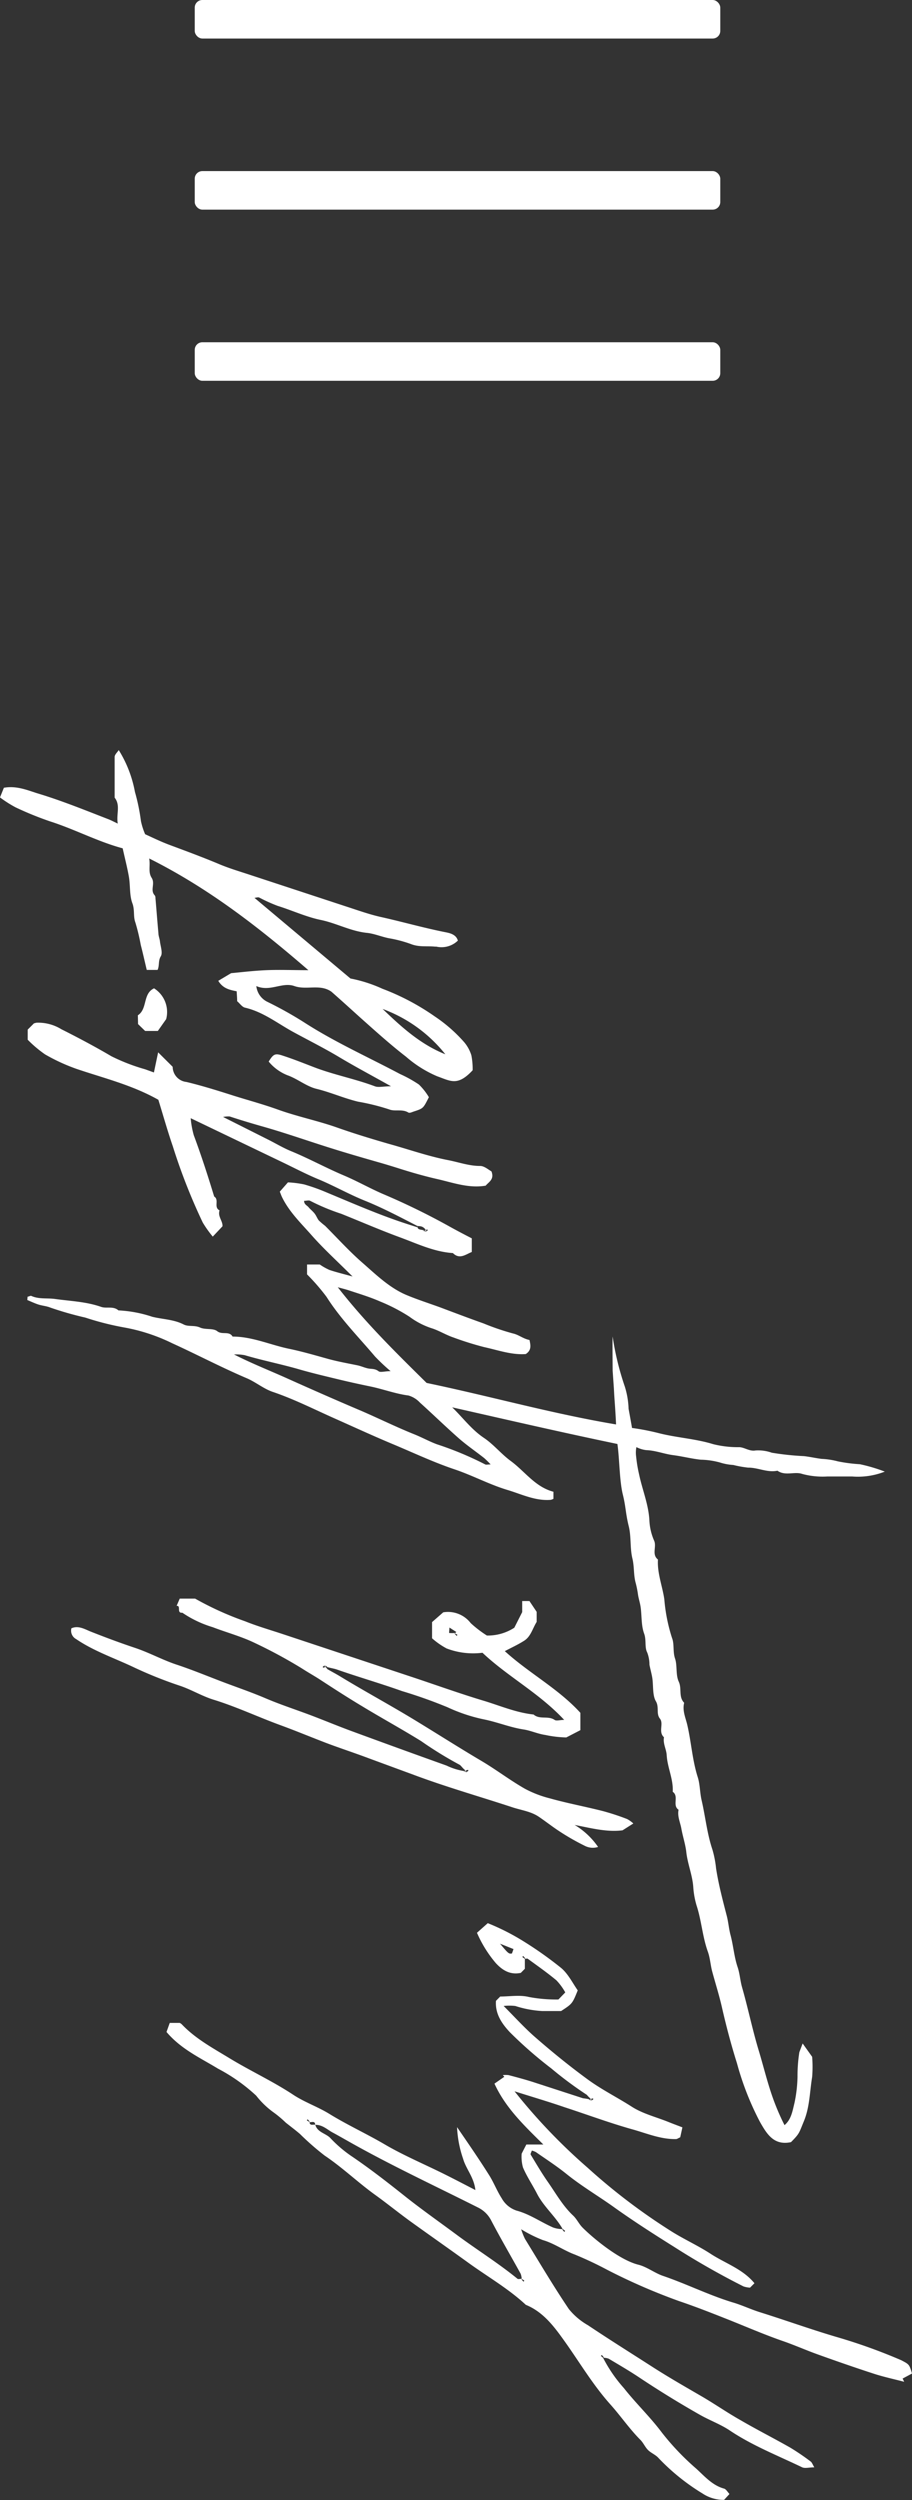 <svg xmlns="http://www.w3.org/2000/svg" id="Layer_1" data-name="Layer 1" viewBox="0 0 168.97 463.18"><rect x="0" y="0" width="168.97" height="463.18" fill="#333333" stroke="none"/><path d="M224.38,80c-3.23-1.66-6.4-3.34-9.71-4.67-2.86-1.16-5.53-2.67-8.36-3.87-2.45-1-4.81-2.26-7.21-3.4l-16.66-8a16.85,16.85,0,0,0,.57,3.15c1.39,3.74,2.62,7.54,3.78,11.36,1,.62-.16,2,1,2.57-.39,1.11.63,2,.54,2.95L186.53,82a20.49,20.49,0,0,1-1.85-2.6,108.43,108.43,0,0,1-5.55-14.13c-1-2.91-1.83-5.87-2.68-8.62-4.88-2.75-10.08-4-15.12-5.71a34.61,34.61,0,0,1-5.87-2.7,22.31,22.31,0,0,1-3.22-2.72V43.65l1.15-1.15a3.76,3.76,0,0,1,.48-.13,8.18,8.18,0,0,1,4.61,1.21c3.12,1.57,6.22,3.21,9.26,5A35.69,35.69,0,0,0,174,51l1.63.59c.27-1.31.53-2.54.78-3.73l2.69,2.68a2.85,2.85,0,0,0,2.56,2.81c3,.72,6,1.67,8.89,2.59,2.69.84,5.43,1.58,8.09,2.54,3.61,1.3,7.4,2.06,11,3.34,3.14,1.11,6.34,2.08,9.52,3,3.63,1,7.19,2.27,10.92,3,2,.38,3.93,1.1,6,1.09.75,0,1.5.68,2.08,1,.58,1.47-.47,1.95-1.07,2.65-3.08.53-6-.54-8.87-1.2-2.26-.51-4.52-1.15-6.75-1.85-1.26-.4-2.55-.8-3.83-1.17-3.05-.87-6.1-1.75-9.12-2.7-4.29-1.34-8.53-2.85-12.85-4.07-2-.57-4-1.17-6-1.83a4.93,4.93,0,0,0-1.23.09l8.37,4.21c1.41.71,2.77,1.53,4.23,2.13,3.31,1.36,6.45,3.09,9.73,4.48,2.61,1.1,5.06,2.52,7.66,3.61a128.9,128.9,0,0,1,12.09,5.94c1.32.73,2.65,1.43,4,2.12v2.53c-1.14.45-2.26,1.44-3.5.2-3.5-.23-6.63-1.75-9.84-2.93-3.65-1.34-7.23-2.9-10.85-4.35a39,39,0,0,1-5.75-2.4c-.25-.15-.69,0-1.13,0,0,.69.55.84.83,1.19s.79.74,1.12,1.17.47.89.78,1.28A13.61,13.61,0,0,0,207.34,80c2.29,2.29,4.46,4.7,6.89,6.82s4.92,4.57,8,5.92c2.13.91,4.36,1.61,6.54,2.41,2.65,1,5.29,2,7.94,2.94a46.16,46.16,0,0,0,5.42,1.85c1.11.24,1.92,1,3.08,1.21.2.94.43,1.88-.69,2.61-2.62.19-5.14-.73-7.71-1.29a58,58,0,0,1-5.71-1.79c-1.44-.49-2.7-1.31-4.13-1.74a14.31,14.31,0,0,1-4-2.1A32.87,32.87,0,0,0,217.49,94c-1.82-.8-3.74-1.38-5.62-2-.61-.21-1.24-.36-2.18-.62,5.14,6.6,10.86,12.2,16.46,17.73,12.16,2.54,23,5.65,35.1,7.69,0-.07-.09-2.07-.27-4.46-.05-.63-.14-2.31-.14-2.31l-.22-3.16s-.06-6.18,0-6.34a51.56,51.56,0,0,0,2.24,9.22,15.29,15.29,0,0,1,.71,4.16s.63,3.39.63,3.54a45.28,45.28,0,0,1,5.11,1c3.28.82,6.68,1,9.92,2a18.79,18.79,0,0,0,4.88.56c1,.06,1.88.82,3,.61a7.57,7.57,0,0,1,3,.42,51,51,0,0,0,5.95.63c1.1.12,2.19.38,3.28.51a14.08,14.08,0,0,1,3,.46,28.92,28.92,0,0,0,4.08.53,30.2,30.2,0,0,1,4.62,1.37,13.62,13.62,0,0,1-6.06.9c-1.53,0-3.06,0-4.58,0a14.44,14.44,0,0,1-4.65-.47c-1.43-.5-3.16.43-4.6-.6-1.87.4-3.59-.59-5.44-.57a20.48,20.48,0,0,1-2.74-.49,10.19,10.19,0,0,1-2.5-.47,14.53,14.53,0,0,0-3.53-.51c-1.72-.18-3.38-.62-5.09-.84s-3.27-.87-5-.93a5.36,5.36,0,0,1-1.83-.56,5.19,5.19,0,0,0-.05,1.75,25.29,25.29,0,0,0,.54,3.27c.6,2.9,1.79,5.66,1.92,8.67a10.55,10.55,0,0,0,.88,3.66c.49,1.14-.5,2.53.7,3.48-.15,2.53.82,4.9,1.18,7.35a31.6,31.6,0,0,0,1.43,7.19c.45,1.13.12,2.52.56,3.81s.09,3,.69,4.29-.08,2.81,1,3.9c-.37,1.44.26,2.76.57,4.08.75,3.21.93,6.51,1.94,9.69.43,1.33.39,2.87.72,4.29.7,3,1,6.16,2,9.13a19.41,19.41,0,0,1,.68,3.49c.46,3,1.24,5.93,2,8.87.29,1.15.37,2.33.68,3.49.53,2,.66,4,1.31,5.93.41,1.22.47,2.47.81,3.69,1.11,3.86,1.91,7.8,3.07,11.66.8,2.63,1.45,5.31,2.32,7.93a43.56,43.56,0,0,0,2.49,6c1.27-1.06,1.48-2.65,1.84-4.08a25.52,25.52,0,0,0,.57-4.88,28,28,0,0,1,.34-4.56l.61-1.61,1.76,2.47a23.33,23.33,0,0,1,0,3.74c-.46,2.76-.44,5.58-1.55,8.24-.89,2.14-.75,2.2-2.37,3.83-3.19.68-4.48-1.53-5.74-3.73a53.32,53.32,0,0,1-4.27-10.89c-1.08-3.43-2-6.91-2.8-10.43-.5-2.19-1.19-4.36-1.78-6.54-.33-1.22-.38-2.47-.81-3.69-1-2.76-1.17-5.74-2.09-8.56a15.34,15.34,0,0,1-.62-3.51c-.17-2.13-1-4.1-1.27-6.24-.14-1.47-.65-2.95-.92-4.44-.2-1.18-.78-2.3-.53-3.55-1.22-.83.13-2.49-1.08-3.33.14-2.35-1-4.5-1.12-6.82-.07-1.09-.72-2.12-.5-3.28-1.11-1,0-2.5-.75-3.45s-.1-2.12-.75-3.22-.45-2.84-.66-4.29c-.13-.83-.37-1.64-.53-2.47a6.41,6.41,0,0,0-.41-2.26c-.53-1-.13-2.3-.58-3.52-.55-1.5-.42-3.24-.64-4.86-.11-.83-.4-1.64-.51-2.48a18.6,18.6,0,0,0-.46-2.22c-.35-1.39-.21-2.88-.56-4.35-.47-1.92-.2-4-.67-5.94-.61-2.45-.53-3.6-1.11-5.93-.63-2.57-.61-6.67-1-9.35-10.47-2.18-20-4.39-30.61-6.79,2,1.94,3.57,4.11,5.86,5.65,1.81,1.21,3.22,3,5,4.3,2.61,1.92,4.52,4.81,7.9,5.69v1.31a2.1,2.1,0,0,1-.5.19c-2.8.23-5.31-1-7.88-1.79-3.41-1-6.59-2.74-10-3.88-3.94-1.33-7.7-3.12-11.52-4.71-3.51-1.47-7-3.08-10.48-4.63-3.86-1.71-7.63-3.64-11.65-5-1.71-.59-3.18-1.85-4.86-2.55-4.68-2-9.15-4.36-13.76-6.46A33.61,33.61,0,0,0,170,98.81,53.07,53.07,0,0,1,162.91,97a61.67,61.67,0,0,1-6.5-1.86c-.69-.28-1.48-.33-2.19-.56s-1.37-.55-2.05-.83l.05-.62c.22,0,.52-.22.7-.14,1.4.64,2.91.36,4.36.56,2.85.4,5.77.49,8.54,1.46,1,.37,2.28-.2,3.23.66a23.19,23.19,0,0,1,6.26,1.18c1.93.48,4,.48,5.85,1.44.83.43,2,.09,3,.55s2.43.08,3.19.68c.93.74,2.21-.1,2.85,1,3.63,0,6.93,1.52,10.4,2.25,2.43.5,4.86,1.21,7.27,1.88,1.77.49,3.62.82,5.43,1.19.68.14,1.28.42,1.93.57s1.32,0,2,.52c.35.29,1.15,0,2.25,0a37,37,0,0,1-2.88-2.71c-3.07-3.63-6.42-7-9-11.07A38.36,38.36,0,0,0,204,89V87.17h2.36a11.37,11.37,0,0,0,1.77,1c1.23.42,2.5.72,4.3,1.22-2.83-2.83-5.4-5.15-7.67-7.74-1.93-2.18-4.06-4.24-5.37-6.91-.15-.3-.26-.62-.44-1.07l1.51-1.72a19.55,19.55,0,0,1,3,.38,35.34,35.34,0,0,1,4.22,1.51c5,2.08,9.92,4.24,15.07,5.89l1.68.54a.76.76,0,0,1,0-.29c0,.94.67.59,1.73,1,.28-.1.18-.3.1-.29a4.15,4.15,0,0,0-.76.23c.33.09.65.19.66.06C225.41,79.81,224.78,80.16,224.38,80Zm13.68,44.26a17,17,0,0,0-1.23-1.22c-1.55-1.22-3.19-2.34-4.68-3.64-2.45-2.16-4.8-4.45-7.23-6.64a4.69,4.69,0,0,0-2.12-1.32c-2.45-.32-4.74-1.2-7.13-1.69-1.9-.39-3.81-.81-5.68-1.26-2.6-.63-5.22-1.24-7.8-2-3.23-.91-6.52-1.57-9.73-2.52a8.64,8.64,0,0,0-2-.14c3.37,1.72,6.84,3.07,10.21,4.6,4.46,2,9,4,13.46,5.89,3.27,1.42,6.47,3,9.79,4.33,1.39.56,2.71,1.29,4.09,1.81a61.2,61.2,0,0,1,9,3.75C237.18,124.3,237.47,124.21,238.06,124.21Z" transform="translate(-147.11 147.11)" style="fill:#fff"></path><path d="M258.83,289.7a26.63,26.63,0,0,0,3.87,5.64c2.21,2.81,4.84,5.31,7,8.19a47.35,47.35,0,0,0,6.39,6.72c1.54,1.4,3,3.12,5.17,3.71.36.1.62.58,1,1l-1,1.09a7.1,7.1,0,0,1-4-1.19,39.62,39.62,0,0,1-8.27-6.7c-.54-.53-1.31-.83-1.84-1.37s-.84-1.3-1.37-1.84c-2-2-3.66-4.43-5.56-6.56-3.28-3.66-5.74-7.86-8.56-11.81-1.9-2.66-3.91-5.36-7.13-6.67-3.23-3-7-5.16-10.56-7.73s-6.91-4.92-10.35-7.39c-2.37-1.69-4.64-3.55-7-5.25-3.21-2.31-6.06-5.07-9.36-7.28a50,50,0,0,1-4.57-4c-.85-.73-1.75-1.4-2.63-2.1a20.56,20.56,0,0,0-2.4-2,15.7,15.7,0,0,1-3.08-3,32.61,32.61,0,0,0-7.07-5c-3.28-2-6.84-3.6-9.55-6.8l.6-1.68h1.86a2,2,0,0,1,.35.24c2.56,2.7,5.79,4.43,8.94,6.35,3.87,2.35,8,4.25,11.77,6.75,2.07,1.36,4.49,2.19,6.61,3.49,3.35,2.07,6.93,3.7,10.32,5.69s7.28,3.64,10.93,5.45c1.85.92,3.68,1.88,5.85,3-.26-2.37-1.73-3.89-2.27-5.77a20.79,20.79,0,0,1-1.13-5.89c2,2.92,4,5.81,5.87,8.78.9,1.39,1.5,3,2.39,4.38a4.91,4.91,0,0,0,2.75,2.3c2.45.65,4.5,2.13,6.78,3.13a5.08,5.08,0,0,0,1.78.3l-.08.07.37.45.17-.17a2.24,2.24,0,0,0-.46-.35c-1.34-2.37-3.52-4.14-4.77-6.59-.84-1.63-1.88-3.16-2.59-4.84a7.47,7.47,0,0,1-.24-2.54c.36-.72.59-1.16.87-1.7h3.15c-3.55-3.51-7-6.78-9.06-11.28l1.83-1.27-.28-.31a4.69,4.69,0,0,1,1.06,0c1.53.4,3.06.81,4.56,1.29,3.08,1,6.15,2,9.23,3a11.53,11.53,0,0,1,1.72.32c.28-.1.18-.3.1-.29a4.4,4.4,0,0,0-.76.23c.33.09.65.19.66.06a5.56,5.56,0,0,1-1-.95,69.19,69.19,0,0,1-6.58-4.89,77.41,77.41,0,0,1-7.66-6.69c-1.54-1.64-2.77-3.45-2.6-5.84l.79-.8c1.78,0,3.65-.33,5.33.09a27.18,27.18,0,0,0,5.45.46l1.27-1.31a10.85,10.85,0,0,0-1.63-2.23c-1.7-1.42-3.52-2.69-5.31-4-.12-.09-.35,0-.55,0l.08-.08-.38-.44-.17.17a4.1,4.1,0,0,0,.47.35c0,.6,0,1.22,0,1.85l-.75.76c-1.94.4-3.36-.44-4.62-1.8a22.38,22.38,0,0,1-3.5-5.63l2-1.78a42.1,42.1,0,0,1,6.56,3.32,69,69,0,0,1,7.06,5c1.31,1.12,2.12,2.82,3.05,4.13-1,2.47-1,2.47-3.08,3.83h-3.5a19.81,19.81,0,0,1-5-.94,9.44,9.44,0,0,0-2.15,0c2,2,3.75,3.94,5.7,5.66,3.11,2.72,6.31,5.33,9.66,7.79,2.68,2,5.62,3.44,8.39,5.22,2,1.28,4.41,1.88,6.65,2.77.84.34,1.7.66,2.72,1.05-.17.8-.31,1.42-.4,1.84-.45.21-.6.33-.75.33-2.77.07-5.31-1-7.9-1.74-4.32-1.2-8.54-2.78-12.81-4.17-2.9-1-5.82-1.86-9.24-2.94a106.5,106.5,0,0,0,13.54,14.16,111.75,111.75,0,0,0,15.34,11.67c2.39,1.53,5,2.69,7.39,4.24,2.74,1.8,6,2.83,8.18,5.49l-.82.82a4.7,4.7,0,0,1-1.21-.23A144.94,144.94,0,0,1,272,269.17c-3.86-2.42-7.7-4.88-11.4-7.54-2.83-2-5.85-3.79-8.58-6-1.79-1.44-3.72-2.69-5.6-4a3.54,3.54,0,0,0-.77-.3c-.1.3-.3.62-.22.75,1.05,1.73,2.07,3.48,3.23,5.13,1.47,2.11,2.73,4.38,4.64,6.17.68.64,1.08,1.56,1.74,2.22,1.86,1.87,6.78,6,10.35,6.88,1.58.4,3,1.53,4.53,2.06,4.4,1.5,8.57,3.6,13,4.94,1.66.49,3.25,1.25,4.92,1.78,4.76,1.49,9.46,3.19,14.24,4.6a102.39,102.39,0,0,1,12,4.31c1.48.78,1.49.75,2,2.47l-1.74.93.29.6c-1.86-.49-3.75-.89-5.57-1.48-3.48-1.13-6.93-2.33-10.38-3.57-2.18-.78-4.31-1.73-6.5-2.49-3.61-1.25-7.11-2.79-10.66-4.19-2.85-1.13-5.72-2.25-8.62-3.23a111.06,111.06,0,0,1-13.24-5.76,66.36,66.36,0,0,0-6.09-2.87c-2-.74-3.78-2.06-5.9-2.67a25,25,0,0,1-4-2,12.22,12.22,0,0,0,.7,1.78c2.68,4.37,5.29,8.79,8.13,13a12.49,12.49,0,0,0,3.54,3c4,2.68,8.08,5.23,12.12,7.83,2.95,1.89,6,3.63,9.06,5.41,2.39,1.4,4.69,3,7.09,4.35,3,1.75,6.16,3.35,9.2,5.08a44.08,44.08,0,0,1,3.78,2.57c.25.17.36.54.69,1.09-.94,0-1.7.23-2.24,0-4.5-2.17-9.18-4-13.36-6.79-1.71-1.16-3.71-1.88-5.52-2.9q-5.82-3.3-11.37-7c-1.82-1.21-3.71-2.31-5.59-3.43a2.69,2.69,0,0,0-1-.18l.09-.08-.38-.44-.17.17A3.1,3.1,0,0,0,258.83,289.7ZM204.44,246c.05.81.67.46,1.08.54.39,1.45,2,1.59,2.84,2.52a23.59,23.59,0,0,0,3.76,3.23c3.54,2.39,6.88,5,10.23,7.67,3,2.37,6.18,4.61,9.27,6.9,3.75,2.79,7.73,5.26,11.36,8.22.16.13.52,0,.84,0l-.1.1.37.44.17-.17a1.46,1.46,0,0,0-.49-.31,3.11,3.11,0,0,0-.2-1c-1.81-3.28-3.7-6.51-5.44-9.83a5.41,5.41,0,0,0-2.46-2.43c-8.15-4.1-16.42-7.94-24.36-12.46-.87-.49-1.76-1-2.62-1.46s-1.89-1.46-3.17-1.39c-.05-.81-.67-.46-1.13-.48l.11-.11-.38-.44-.17.17A1.49,1.49,0,0,0,204.44,246ZM242.25,214l-2.5-1c1.6,1.91,1.62,1.89,2.21,1.82Z" transform="translate(-147.11 147.11)" style="fill:#fff"></path><path d="M234.68,51.18c-2.79,3-4.07,2-6.56,1.12a21.65,21.65,0,0,1-5.77-3.62c-2.91-2.25-5.63-4.71-8.38-7.16-1.83-1.65-3.65-3.31-5.45-4.89-2.12-1.5-4.61-.25-6.87-1.05s-4.51,1.12-7.05,0a3.68,3.68,0,0,0,2,2.9,69.84,69.84,0,0,1,7,3.92c5.64,3.62,11.74,6.35,17.63,9.48a23.63,23.63,0,0,1,3.49,1.94,11.42,11.42,0,0,1,1.85,2.35c-1.05,2.06-1,2.07-2.79,2.65-.31.1-.76.33-1,.2-1.13-.71-2.49-.16-3.54-.58A40.5,40.5,0,0,0,213.45,57c-2.62-.63-5.06-1.73-7.67-2.37-1.89-.45-3.53-1.86-5.4-2.52a8.61,8.61,0,0,1-3.49-2.54c.89-1.43,1.19-1.57,2.63-1.09,2,.65,3.91,1.42,5.84,2.16,3.66,1.4,7.53,2.13,11.2,3.51.68.26,1.55,0,3,0-3.56-2-6.62-3.62-9.58-5.39-2.72-1.63-5.57-3.06-8.35-4.57-3-1.61-5.71-3.82-9.13-4.61-.53-.12-.94-.76-1.45-1.19,0-.6-.06-1.21-.09-1.84-1.26-.26-2.52-.48-3.41-1.94l2.38-1.42c1.59-.14,4-.44,6.46-.55s5,0,7.86,0c-9.25-8-18.53-15.21-29.5-20.7.25,1.4-.24,2.49.46,3.59s-.35,2.29.58,3.26a.8.8,0,0,1,.12.48c.19,2.17.35,4.34.55,6.51,0,.5.22,1,.28,1.49.1.95.56,2.14.16,2.8-.52.85-.21,1.71-.6,2.52h-2c-.37-1.54-.71-3.09-1.11-4.63a38.13,38.13,0,0,0-1-4.17c-.42-1.1-.09-2.32-.55-3.54-.56-1.49-.37-3.25-.64-4.86s-.75-3.46-1.16-5.33c-4.6-1.23-8.87-3.53-13.48-5A60.34,60.34,0,0,1,150,2.47,22.36,22.36,0,0,1,147.11.63l.72-1.79c2.25-.4,4.16.37,6.1,1,4.55,1.36,8.93,3.15,13.34,4.86.45.18.88.41,1.66.78-.31-1.8.55-3.37-.58-4.81,0-2.52,0-5,0-7.54,0-.43.49-.85.76-1.27a22.29,22.29,0,0,1,3,7.75A36.65,36.65,0,0,1,173.22,5,12.24,12.24,0,0,0,174,7.45c1.39.63,3,1.42,4.58,2,3.11,1.16,6.22,2.31,9.28,3.6,1.68.7,3.44,1.23,5.18,1.8q9.12,3,18.24,6c2.22.72,4.43,1.52,6.69,2,3.94.89,7.83,2,11.8,2.78.78.16,1.87.43,2.17,1.53a4.34,4.34,0,0,1-4,1.11h-.27c-1.46-.14-2.89.12-4.39-.46a23.44,23.44,0,0,0-4.11-1.09c-1.42-.28-2.78-.88-4.14-1-3-.33-5.59-1.79-8.49-2.39-2.72-.56-5.34-1.79-8-2.61a30.35,30.35,0,0,1-3.4-1.54c-.2-.09-.48,0-.88.06l17.78,14.94a26,26,0,0,1,5.92,1.9,43.92,43.92,0,0,1,9.72,5.14A27.84,27.84,0,0,1,233.13,46a7,7,0,0,1,1.31,2.4A13,13,0,0,1,234.68,51.18Zm-5.09-3A26.58,26.58,0,0,0,218,39.82C221.48,43.16,225,46.37,229.59,48.21Z" transform="translate(-147.11 147.11)" style="fill:#fff"></path><path d="M233.66,181.15c-.92-.66-1.1-1.16-1.44-1.32a71.12,71.12,0,0,1-7.08-4.36c-3.63-2.25-7.38-4.3-11-6.5-2.67-1.6-5.28-3.29-7.9-5-1.07-.68-2.17-1.3-3.25-2a90.87,90.87,0,0,0-9-4.84c-2.4-1.12-5-1.82-7.47-2.77a20.38,20.38,0,0,1-5.63-2.68c-1.13.13-.17-1.38-1.06-1.26l.58-1.35h2.85a57.71,57.71,0,0,0,9.26,4.2c2.31.93,4.72,1.62,7.09,2.41l23.67,7.86c4.5,1.49,9,3.12,13.5,4.47,3,.91,6,2.2,9.19,2.53,1.12,1,2.7.17,3.89,1,.34.24,1,0,1.78,0-4.66-5-10.44-8-15.14-12.44a13.78,13.78,0,0,1-6.65-.8,14.09,14.09,0,0,1-2.69-1.88v-3l2.07-1.81a5.31,5.31,0,0,1,5.09,2,21,21,0,0,0,3,2.3,9,9,0,0,0,5.08-1.45l1.46-2.89v-2.05h1.34l1.34,2v1.86c-.77,1.25-1.09,2.71-2.3,3.48s-2.34,1.27-3.6,1.94c4.48,4.09,9.9,6.93,14,11.43v3.21l-2.61,1.35a20.63,20.63,0,0,1-3.89-.46c-1.37-.2-2.62-.78-3.91-1-2.52-.37-4.87-1.35-7.34-1.86a30.68,30.68,0,0,1-6.86-2.27,89.41,89.41,0,0,0-8.44-3c-4-1.43-8.08-2.6-12.08-4-.61-.21-1.16-.24-2.41-.64-.28.11-.17.31-.09.3a5,5,0,0,0,.75-.23c-.32-.09-.65-.19-.66-.07.66.41.63.56.67.58.79.46,1.61.88,2.39,1.36,4.44,2.7,9,5.17,13.46,7.87,4.22,2.56,8.39,5.23,12.65,7.75,2.75,1.62,5.29,3.58,8.08,5.17a20.19,20.19,0,0,0,4.65,1.79c3.23.91,6.54,1.52,9.8,2.35a44.66,44.66,0,0,1,4.5,1.48,5.53,5.53,0,0,1,1.15.82l-2,1.27c-3,.37-5.93-.44-8.87-1a14.12,14.12,0,0,1,4.34,4.08,3.23,3.23,0,0,1-2.46-.21,43.44,43.44,0,0,1-4.78-2.74c-1.28-.84-2.48-1.79-3.75-2.65-1.48-1-3.27-1.21-4.92-1.76-6.08-2-12.26-3.76-18.24-6l-8.15-3c-2.64-1-5.34-1.88-8-2.88-2.85-1.09-5.7-2.28-8.57-3.33-4.13-1.51-8.12-3.4-12.33-4.7-2.13-.65-4.09-1.85-6.2-2.57a77.52,77.52,0,0,1-8.54-3.41c-3.6-1.72-7.44-3-10.76-5.26a1.76,1.76,0,0,1-.88-2c1.3-.58,2.5.18,3.6.62,2.71,1.07,5.42,2.08,8.17,3s5.17,2.28,7.84,3.15c3,1,5.91,2.22,8.86,3.33,2.48.93,5,1.8,7.44,2.84s4.64,1.78,7,2.64c3,1.08,5.87,2.31,8.82,3.4q8.88,3.27,17.79,6.46a11.63,11.63,0,0,0,3.84,1.09c.28-.11.17-.31.09-.3a4.09,4.09,0,0,0-.75.24C233.32,181.18,233.65,181.27,233.66,181.15Zm-2.28-25.62.27-.28-1.27-.82-.07,1a5.27,5.27,0,0,0,1.12,0l-.11.1.38.44.17-.17A1.3,1.3,0,0,0,231.38,155.53Z" transform="translate(-147.11 147.11)" style="fill:#fff"></path><path d="M172.65,41c1.83-1.19.87-4,3-5a5.19,5.19,0,0,1,2.25,5.7l-1.55,2.2H174l-1.31-1.27Z" transform="translate(-147.11 147.11)" style="fill:#fff"></path><rect x="36.08" y="63.41" width="97.37" height="7.14" rx="1.41" style="fill:#fff"></rect><rect x="36.08" y="31.7" width="97.37" height="7.14" rx="1.41" style="fill:#fff"></rect><rect x="36.08" width="97.37" height="7.14" rx="1.41" style="fill:#fff"></rect></svg>